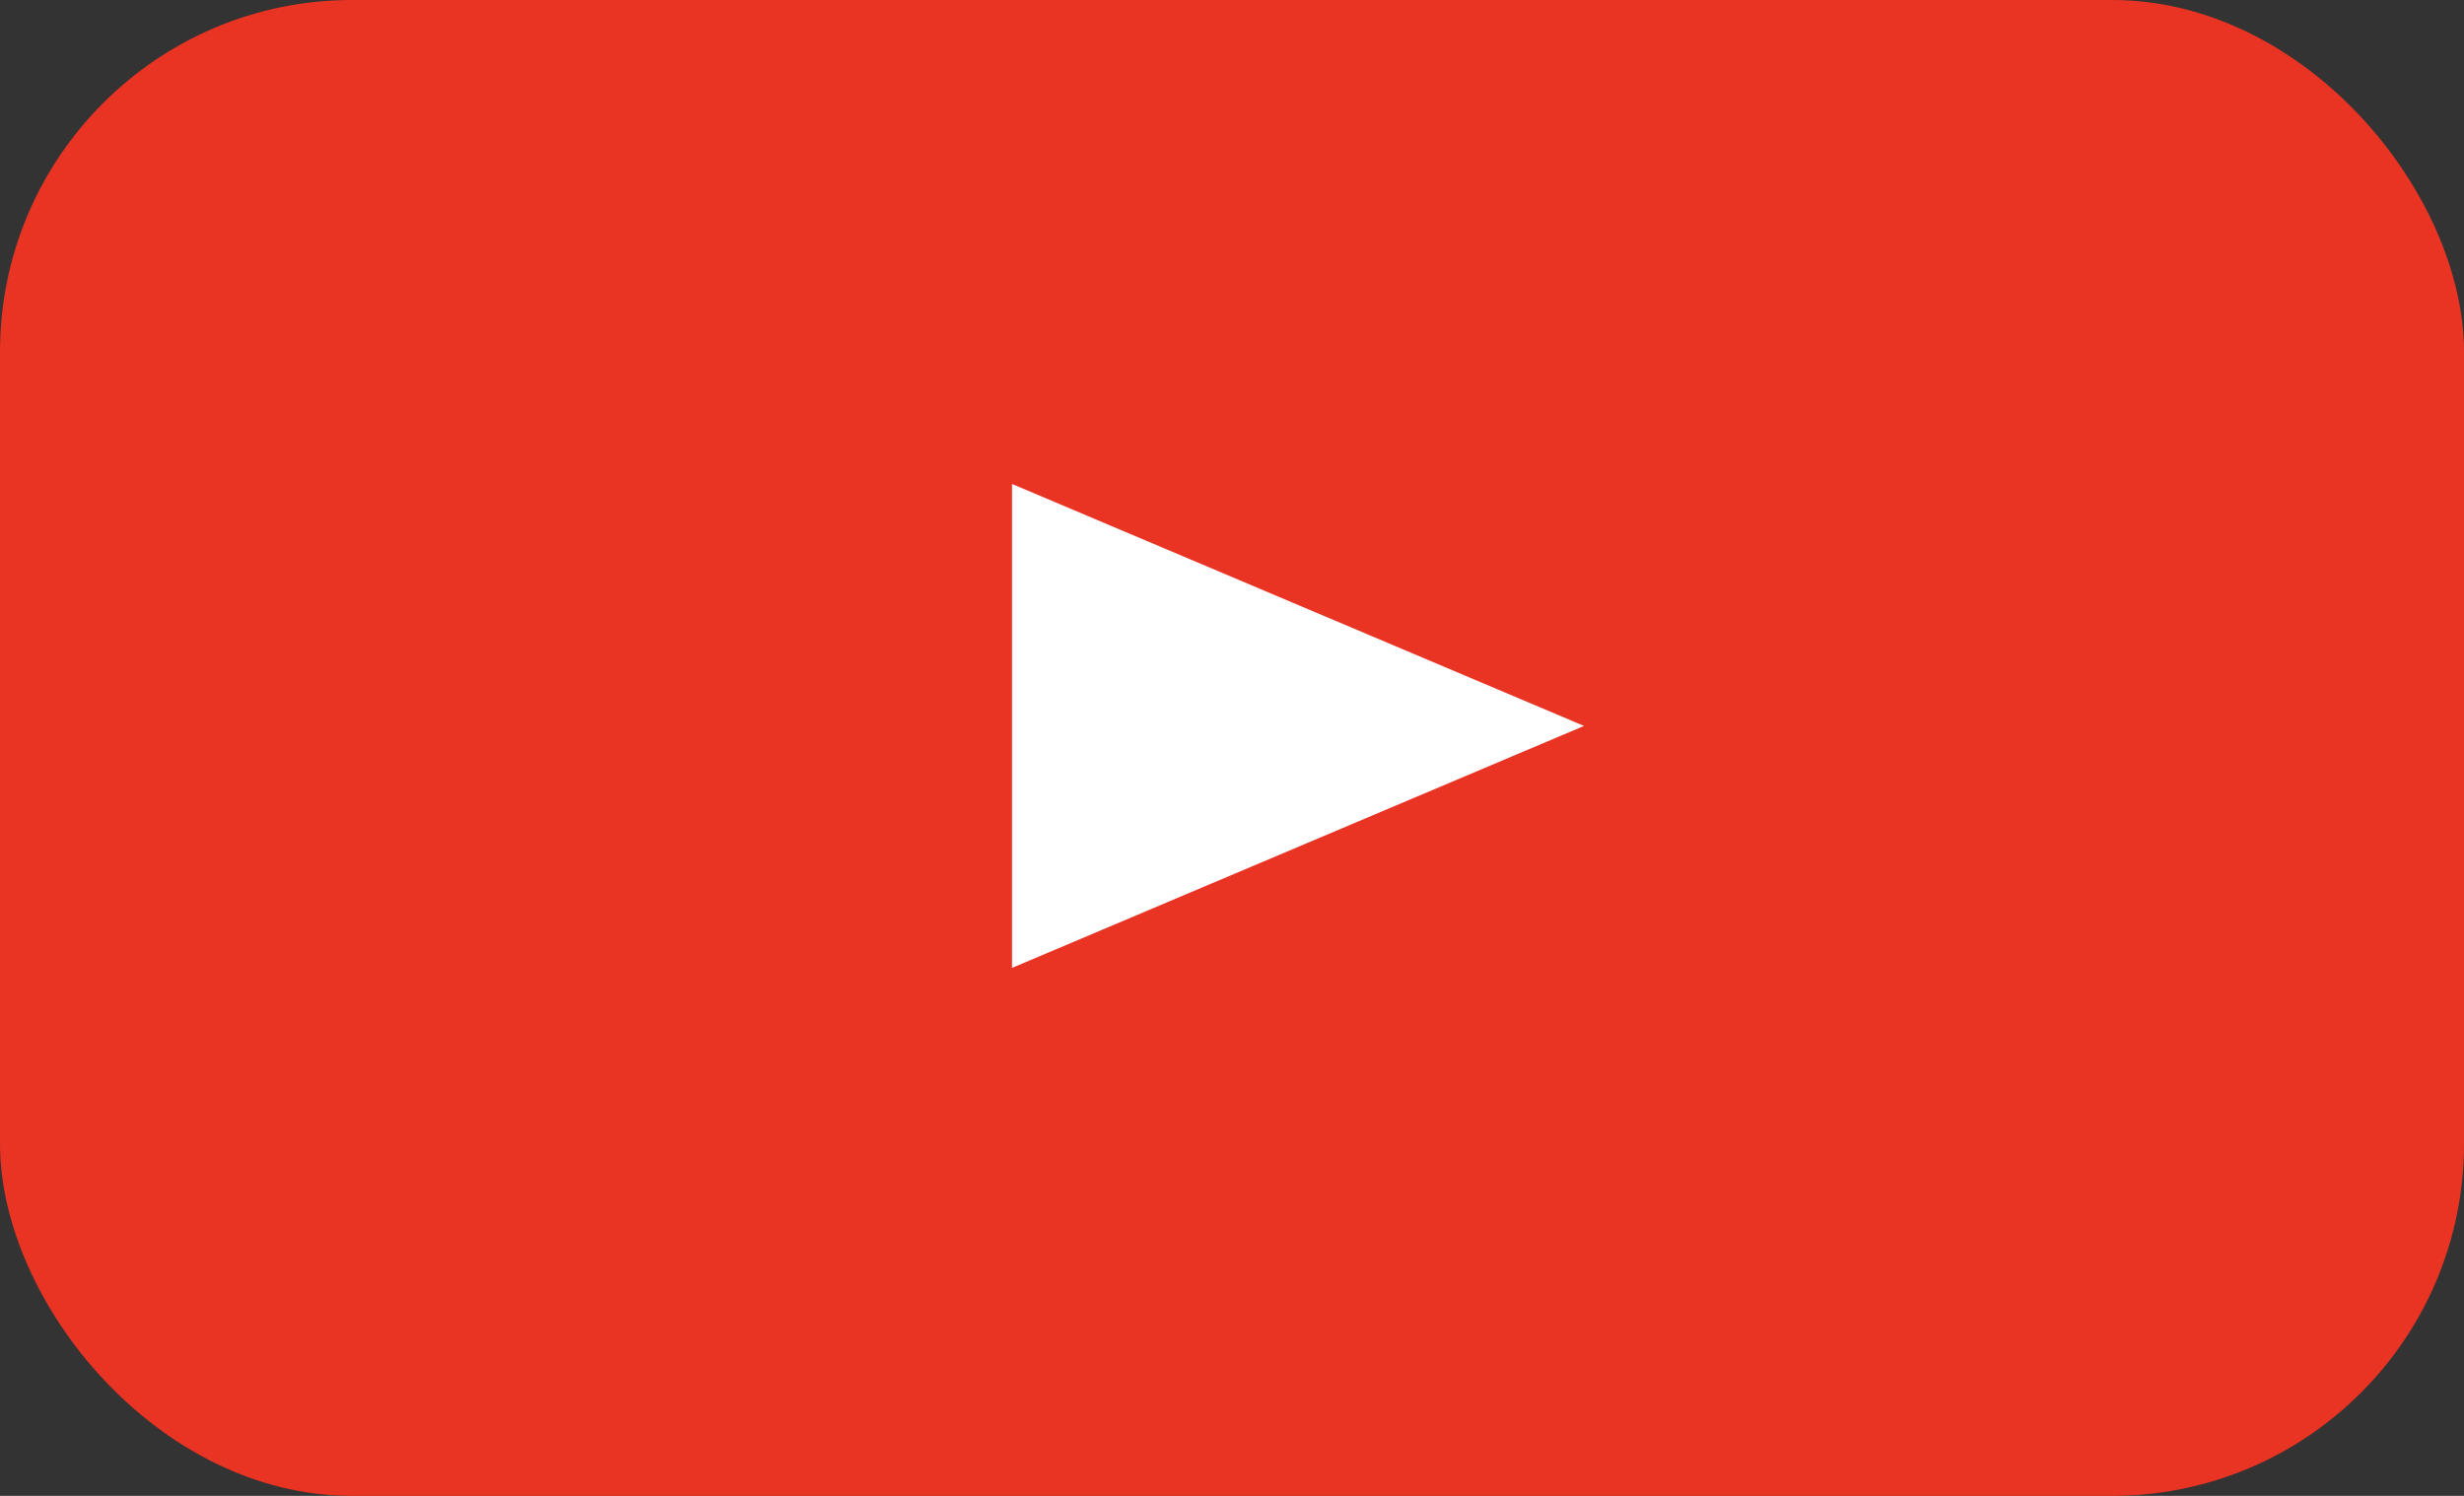 <svg xmlns="http://www.w3.org/2000/svg" width="56" height="34" viewBox="0 0 56 34">
  <rect x="0" y="0" width="56" height="34" fill="#333333" stroke="none"/>
  <g id="Group_13191" data-name="Group 13191" transform="translate(-1063.392 -3408.415)">
    <rect id="Rectangle_23355" data-name="Rectangle 23355" width="56" height="34" rx="8" transform="translate(1063.392 3408.415)" fill="#e93323"/>
    <path id="Polygon_6" data-name="Polygon 6" d="M5.5,0,11,13H0Z" transform="translate(1099.392 3419.415) rotate(90)" fill="#fff"/>
  </g>
</svg>
